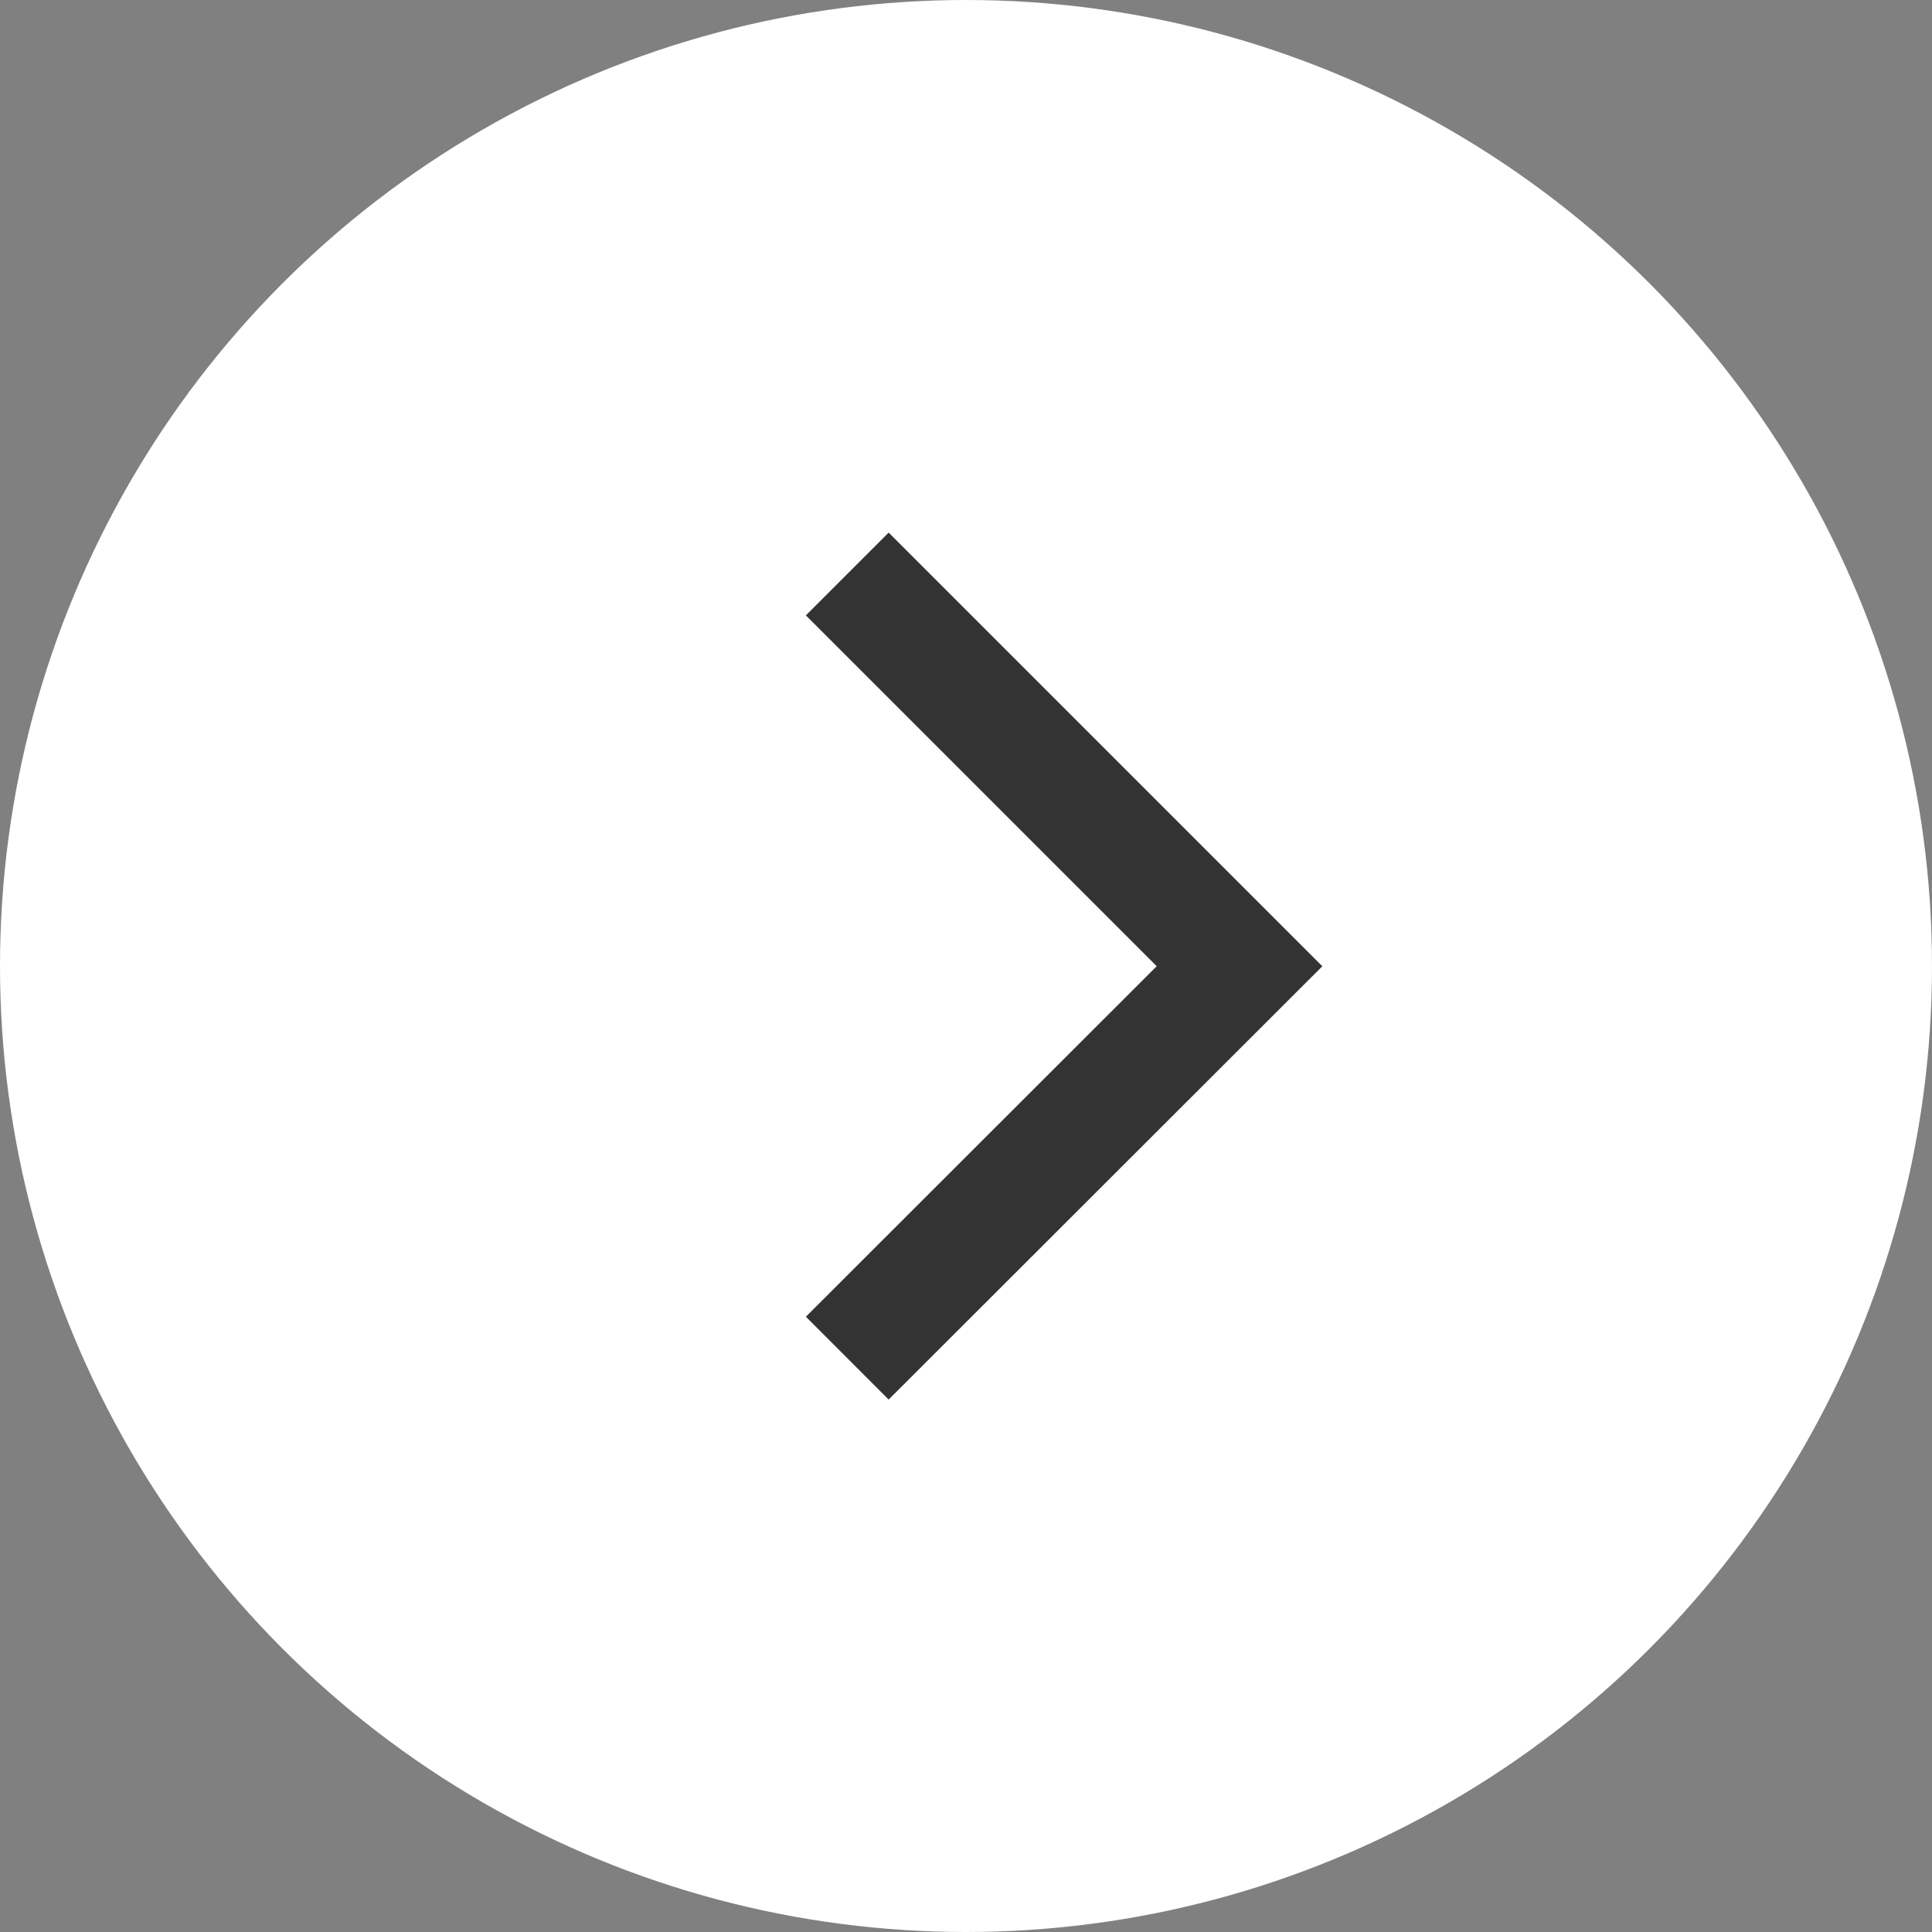<svg xmlns="http://www.w3.org/2000/svg" width="33" height="33" viewBox="0 0 33 33">
  <rect x="0" y="0" width="33" height="33" fill="#808080" stroke="none"/>
  <g id="グループ_740" data-name="グループ 740" transform="translate(-305 -1520)">
    <circle id="楕円形_63" data-name="楕円形 63" cx="16.5" cy="16.5" r="16.5" transform="translate(305 1520)" fill="#fff"/>
    <path id="パス_591" data-name="パス 591" d="M-12538.557-10124.095l6.7,6.7-6.7,6.694" transform="translate(12858.029 11653.899)" fill="none" stroke="#333" stroke-width="2"/>
  </g>
</svg>
